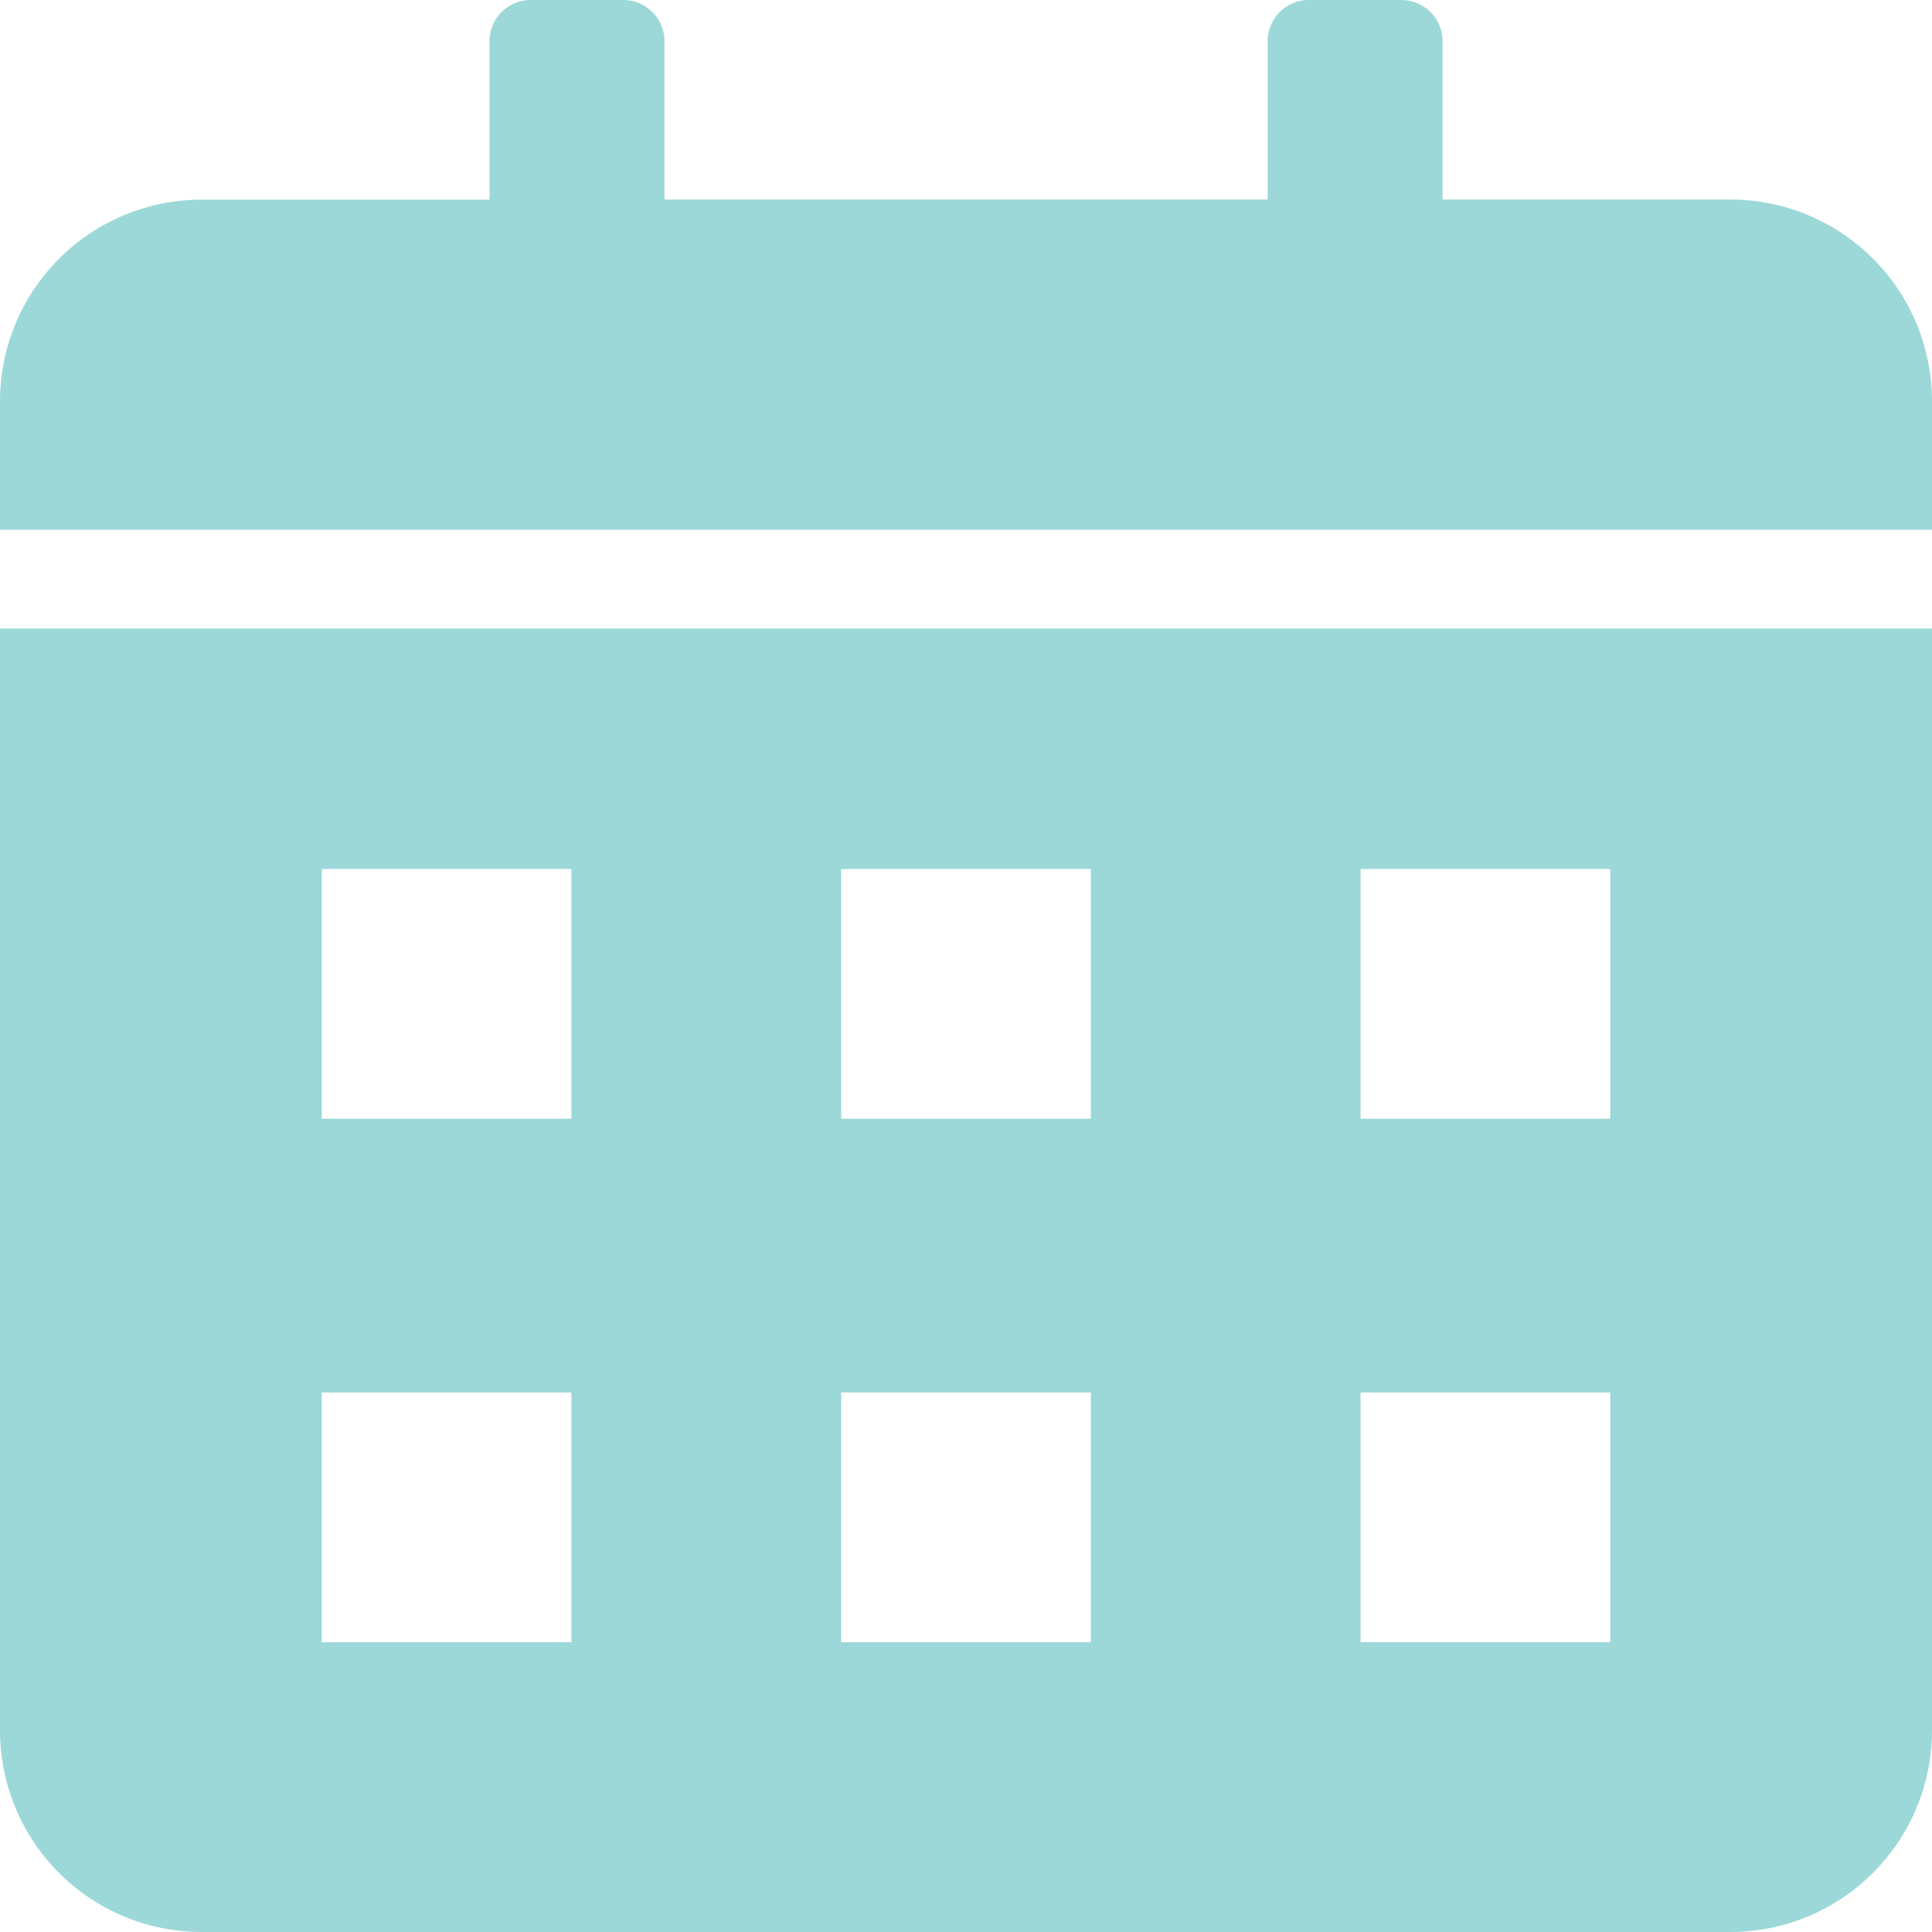 <svg xmlns="http://www.w3.org/2000/svg" width="50" height="50" viewBox="0 0 50 50">  <path id="cta-5-events" d="M26.208,26.167h7.46v-4.1A1.066,1.066,0,0,1,34.732,21h2.4a1.066,1.066,0,0,1,1.064,1.064v4.1H53.806v-4.1A1.066,1.066,0,0,1,54.87,21h2.4a1.066,1.066,0,0,1,1.064,1.064v4.1h7.46A5.218,5.218,0,0,1,71,31.375v3.337H21V31.375a5.218,5.218,0,0,1,5.208-5.208ZM71,37.266V65.792A5.218,5.218,0,0,1,65.792,71H26.208A5.218,5.218,0,0,1,21,65.792V37.266ZM29.327,43.491v6.461h6.461V43.491Zm0,13.546V63.5h6.461V57.037Zm26.885,0V63.5h6.461V57.037Zm-13.442,0V63.5H49.23V57.037ZM56.212,43.491v6.461h6.461V43.491Zm-13.442,0v6.461H49.23V43.491Z" transform="translate(-21 -21)" fill="#9dd8d9" fill-rule="evenodd" /></svg>